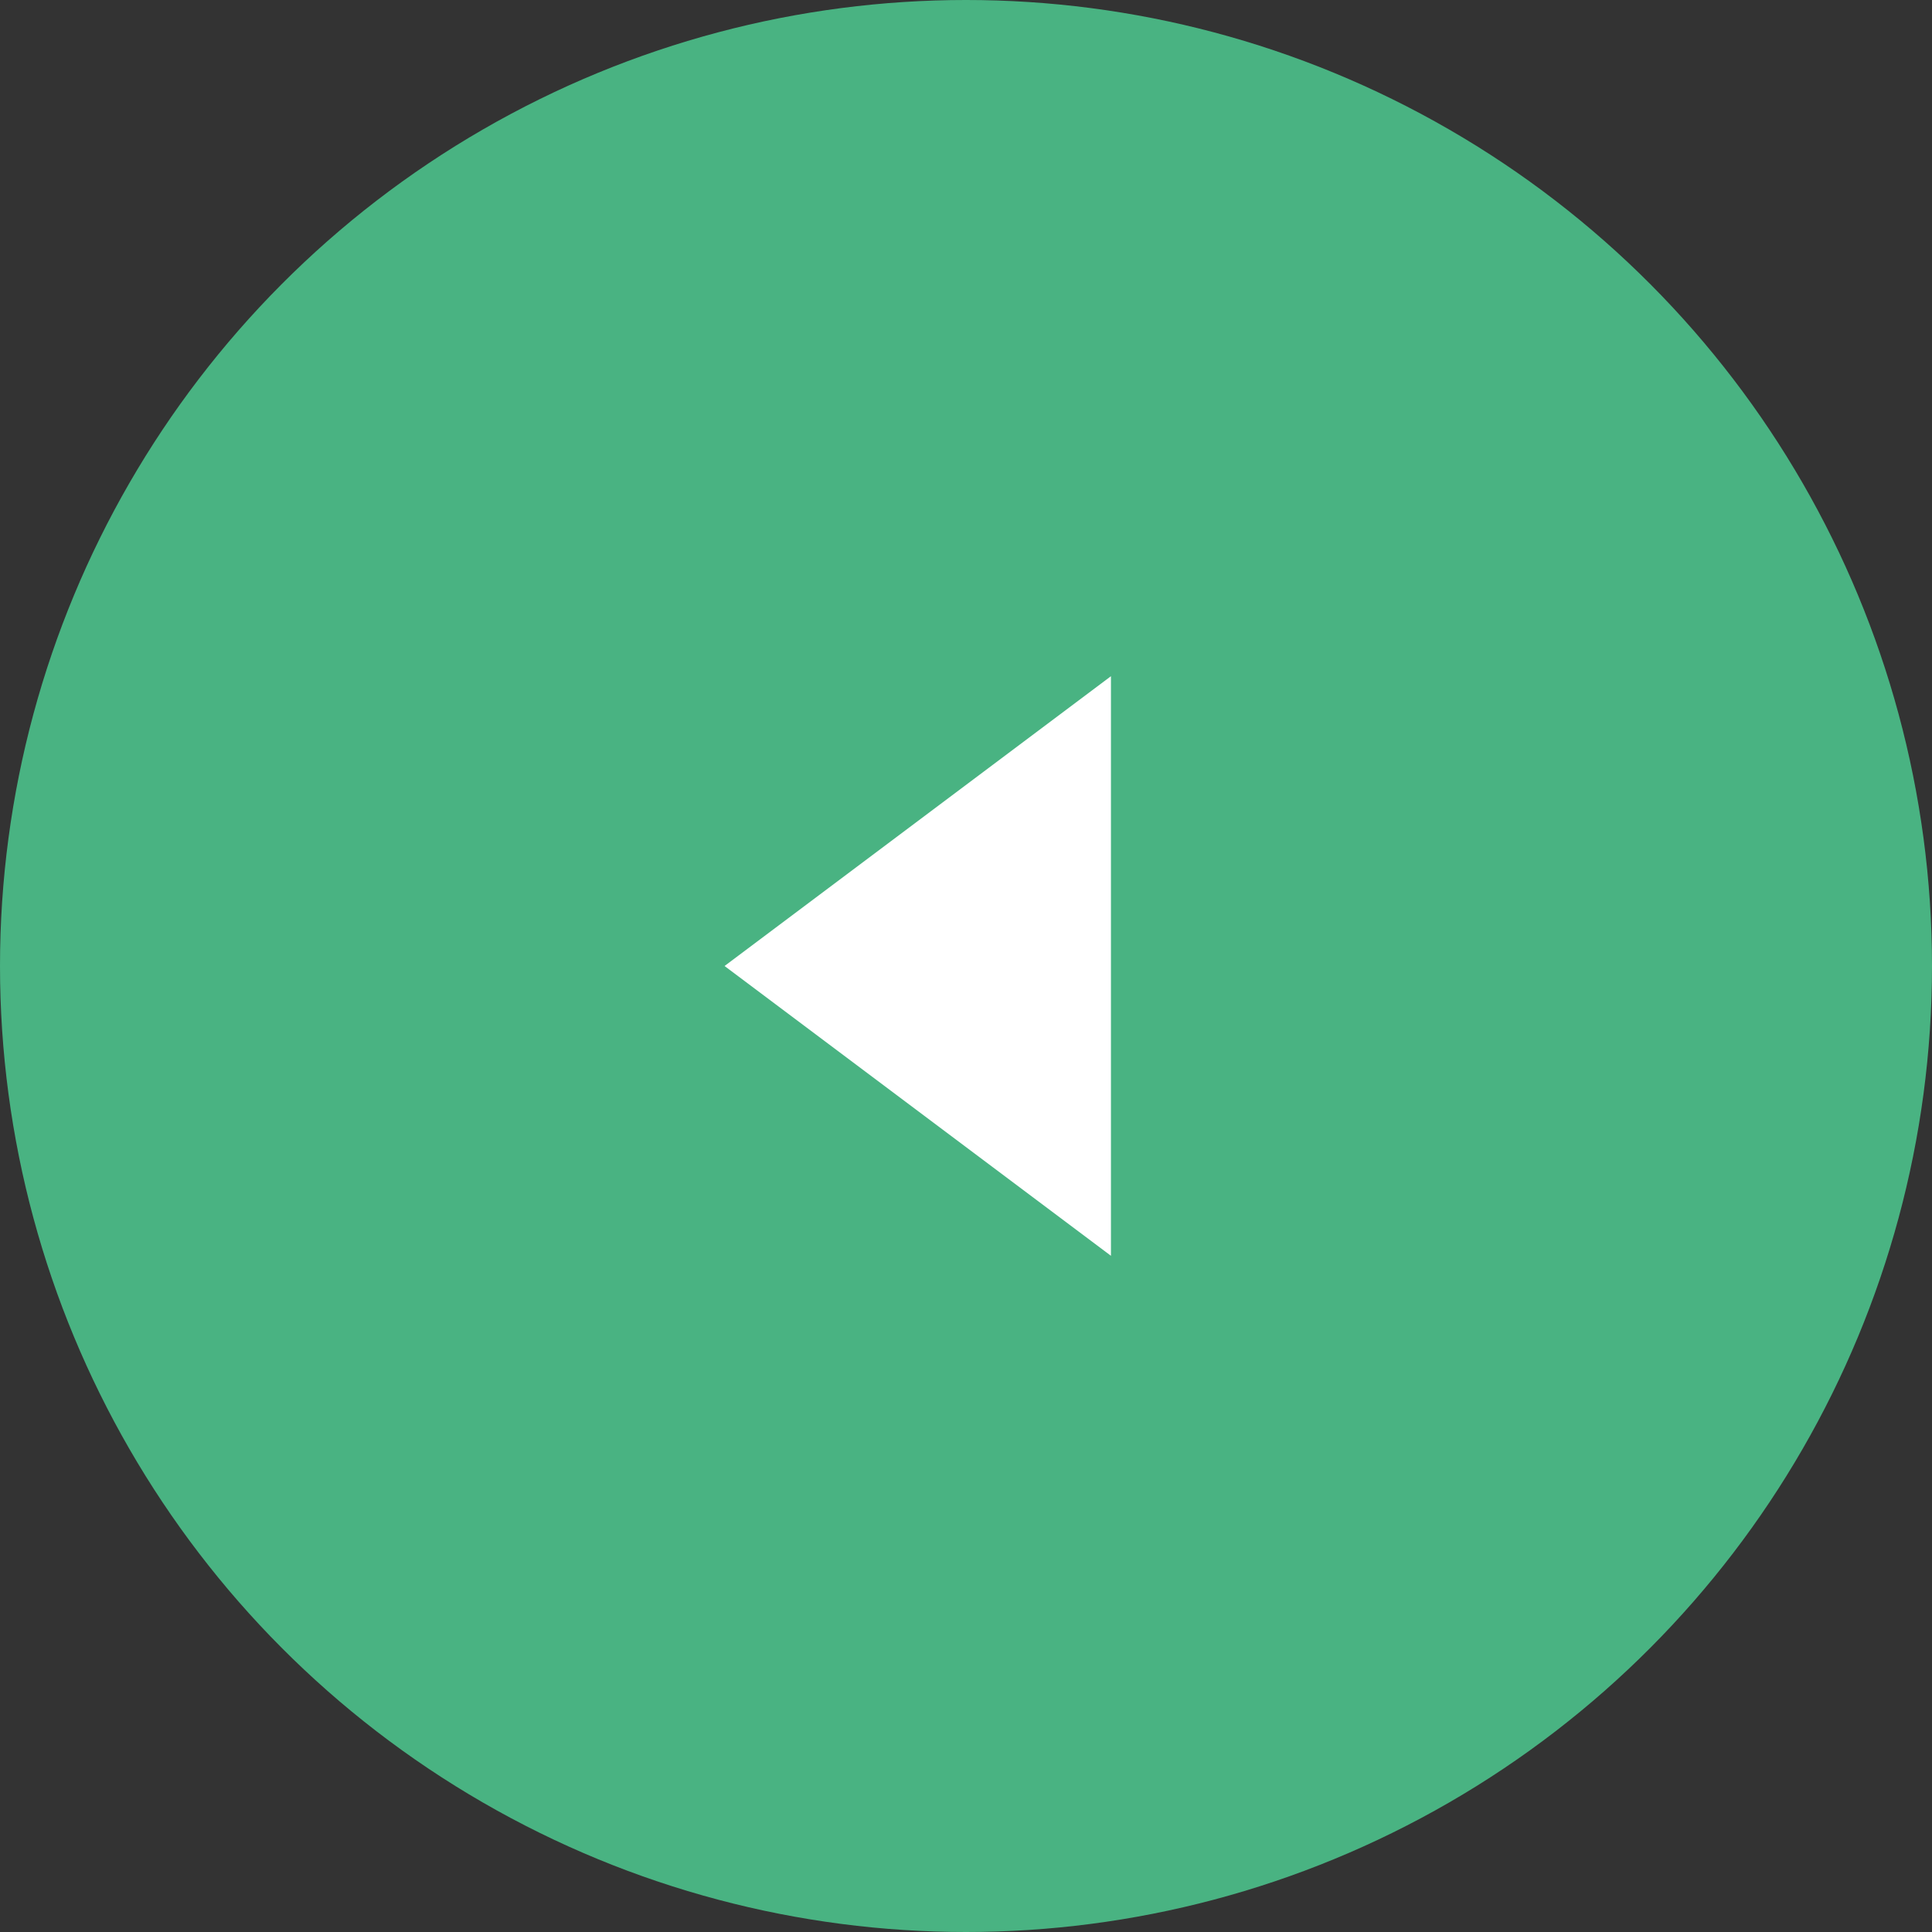<svg id="グループ_6976" data-name="グループ 6976" xmlns="http://www.w3.org/2000/svg" width="40" height="40" viewBox="0 0 40 40">
  <rect x="0" y="0" width="40" height="40" fill="#333333" stroke="none"/>
  <circle id="楕円形_9" data-name="楕円形 9" cx="20" cy="20" r="20" fill="#49b382"/>
  <path id="パス_8129" data-name="パス 8129" d="M1797.589,1862.2l-8,6,8,6" transform="translate(-1774.588 -1848.2)" fill="#fff"/>
</svg>
